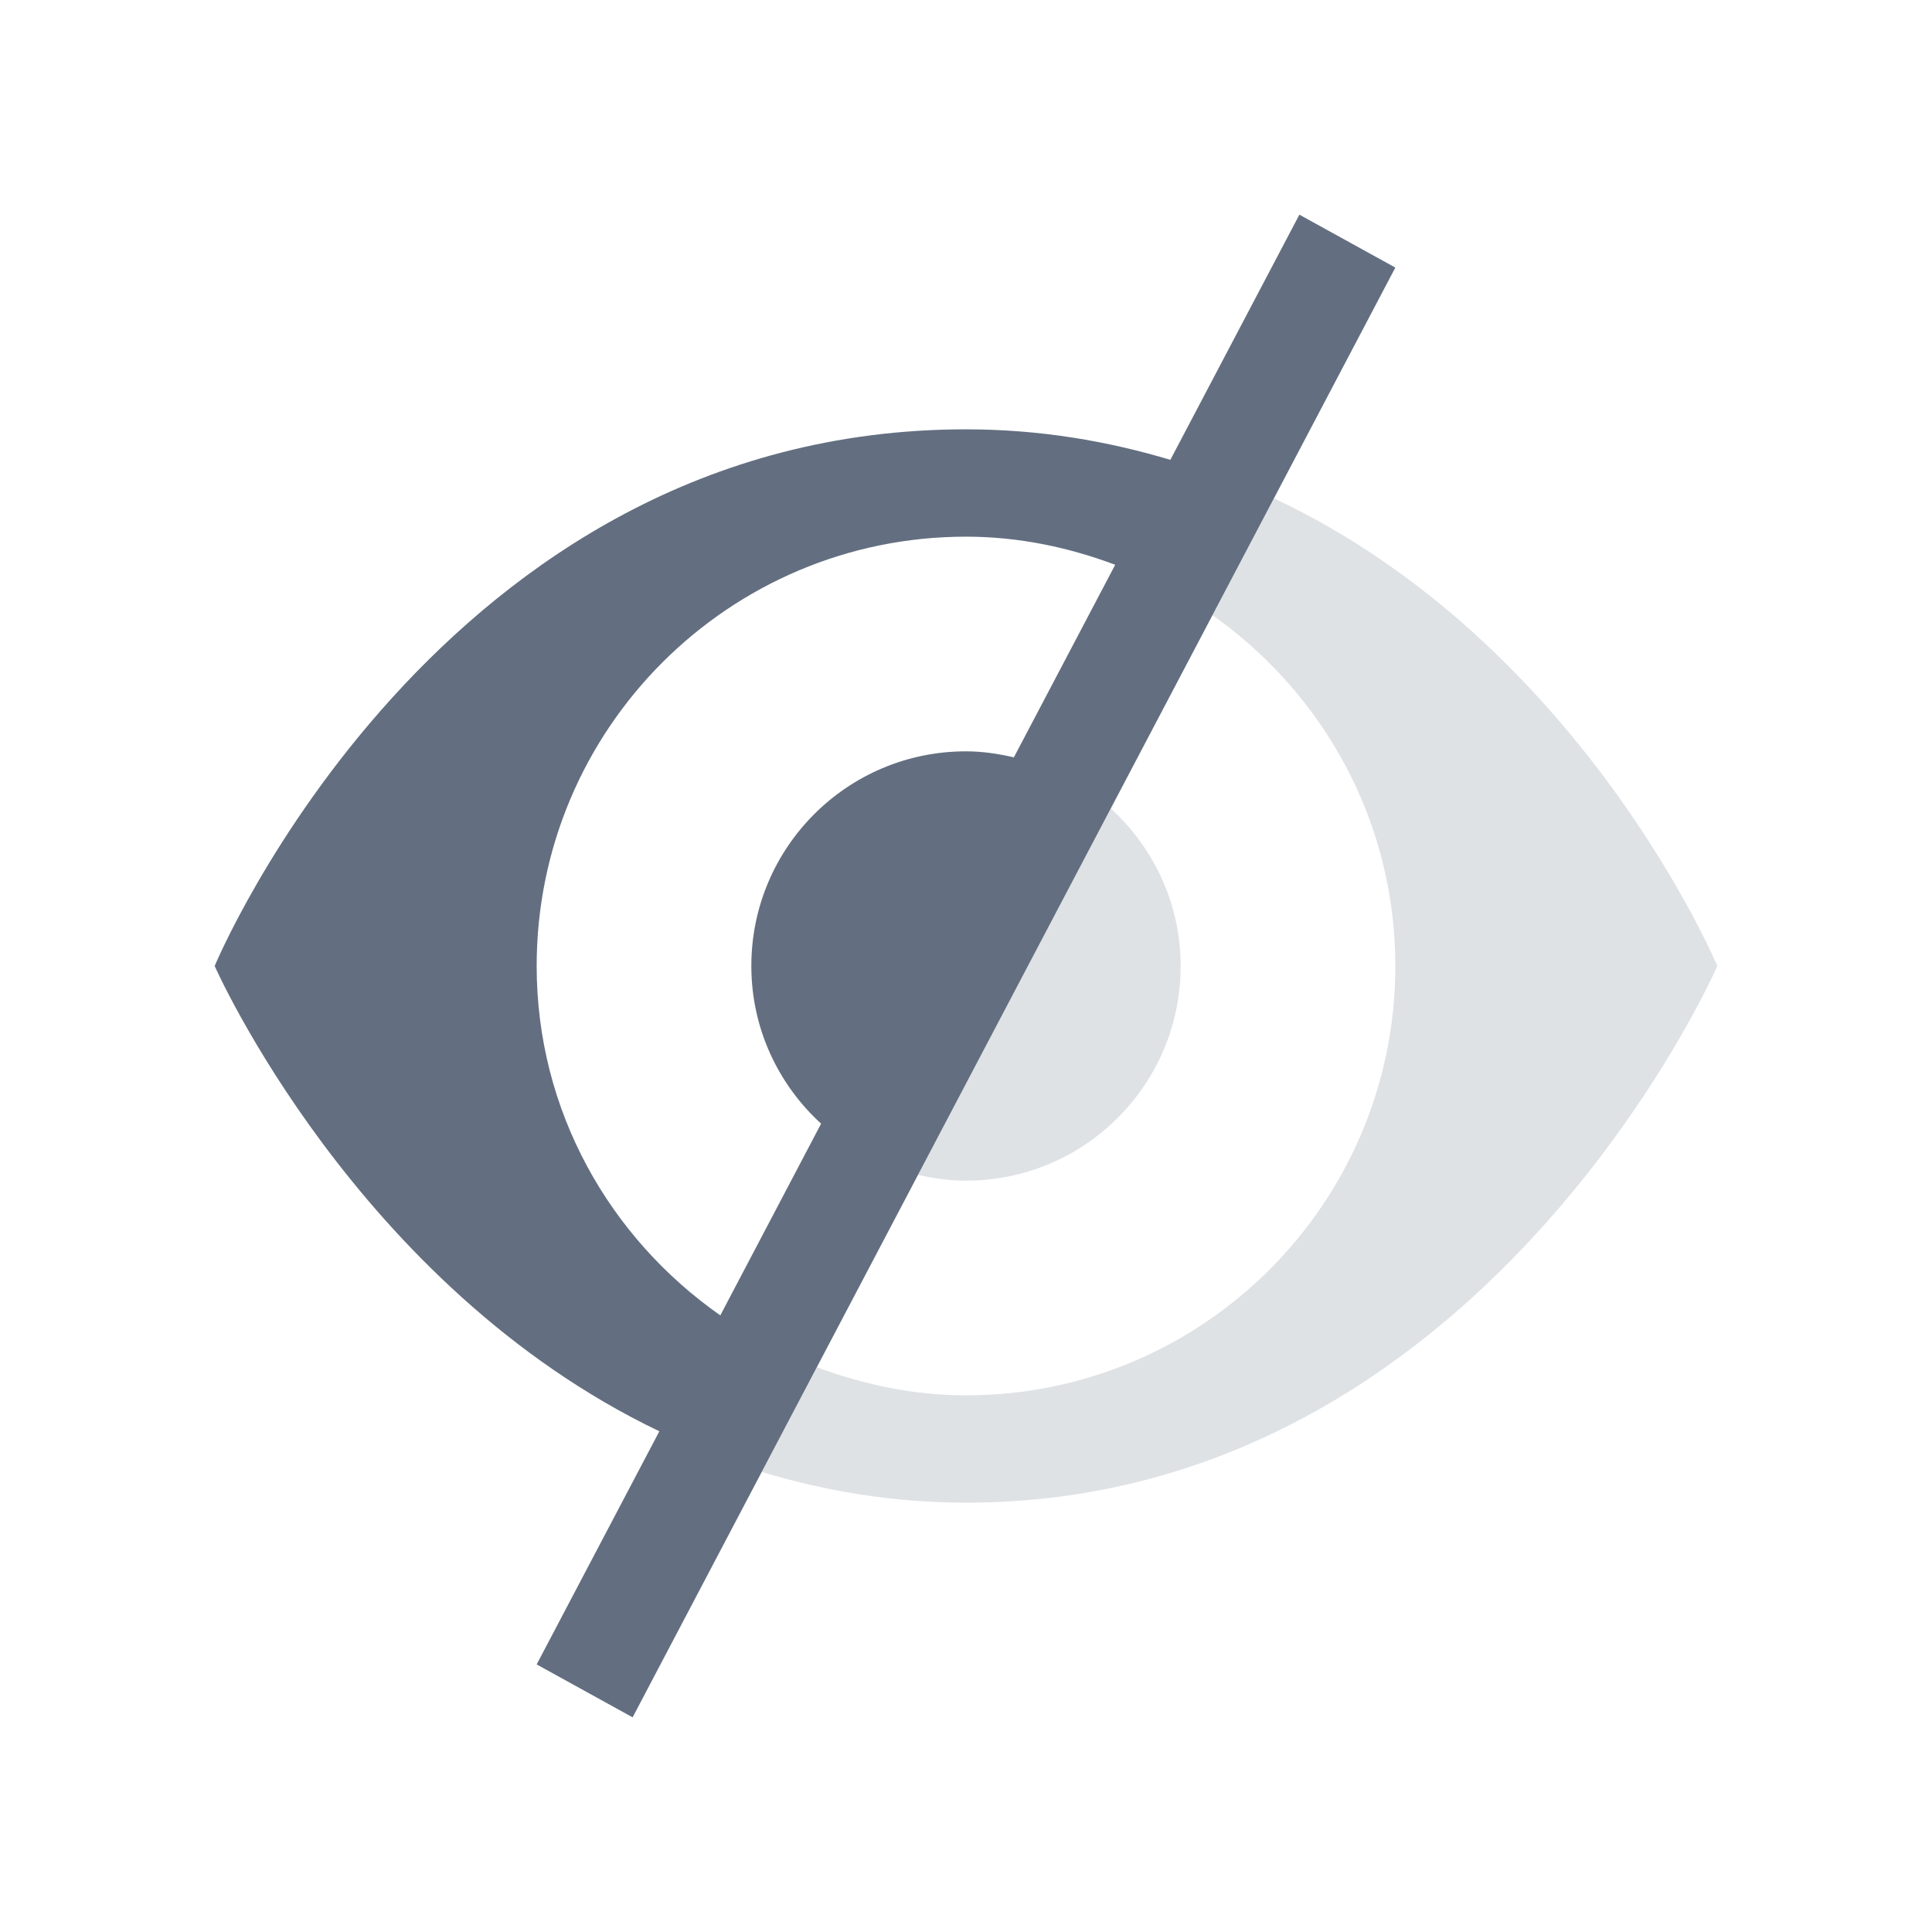 <?xml version="1.0" encoding="utf-8"?>
<!DOCTYPE svg PUBLIC "-//W3C//DTD SVG 1.1//EN" "http://www.w3.org/Graphics/SVG/1.1/DTD/svg11.dtd">
<svg version="1.1" id="img" xmlns="http://www.w3.org/2000/svg" xmlns:xlink="http://www.w3.org/1999/xlink" x="0px" y="0px"
	 width="18px" height="18px" viewBox="0 0 18 18" style="enable-background:new 0 0 18 18;" xml:space="preserve">
<g id="invert-eye.default">
	<path style="opacity:0.2;fill:#636F80;" d="M10.349,7.532l-1.796,3.414C8.697,10.979,8.846,11,9,11c1.105,0,2-0.895,2-2
		C11,8.417,10.747,7.898,10.349,7.532z"/>
	<path style="fill:#636F80;" d="M13,2.493L12.106,2l-1.202,2.284C10.323,4.111,9.694,4,9,4C4.079,4,2,9,2,9s1.316,2.982,4.143,4.335
		L5,15.507L5.894,16L13,2.493z M9.446,7.056C9.302,7.023,9.154,7,9,7C7.895,7,7,7.895,7,9c0,0.583,0.252,1.105,0.65,1.469
		l-0.939,1.786C5.681,11.534,5,10.353,5,9c0-2.209,1.791-4,4-4c0.491,0,0.956,0.099,1.39,0.262L9.446,7.056z"/>
	<path style="opacity:0.2;fill:#636F80;" d="M11.869,4.643l-0.573,1.089C12.324,6.456,13,7.647,13,9c0,2.209-1.791,4-4,4
		c-0.491,0-0.955-0.101-1.39-0.262l-0.513,0.976C7.68,13.889,8.31,14,9,14c4.82,0,7-5,7-5S14.737,5.99,11.869,4.643z"/>
</g>
</svg>
